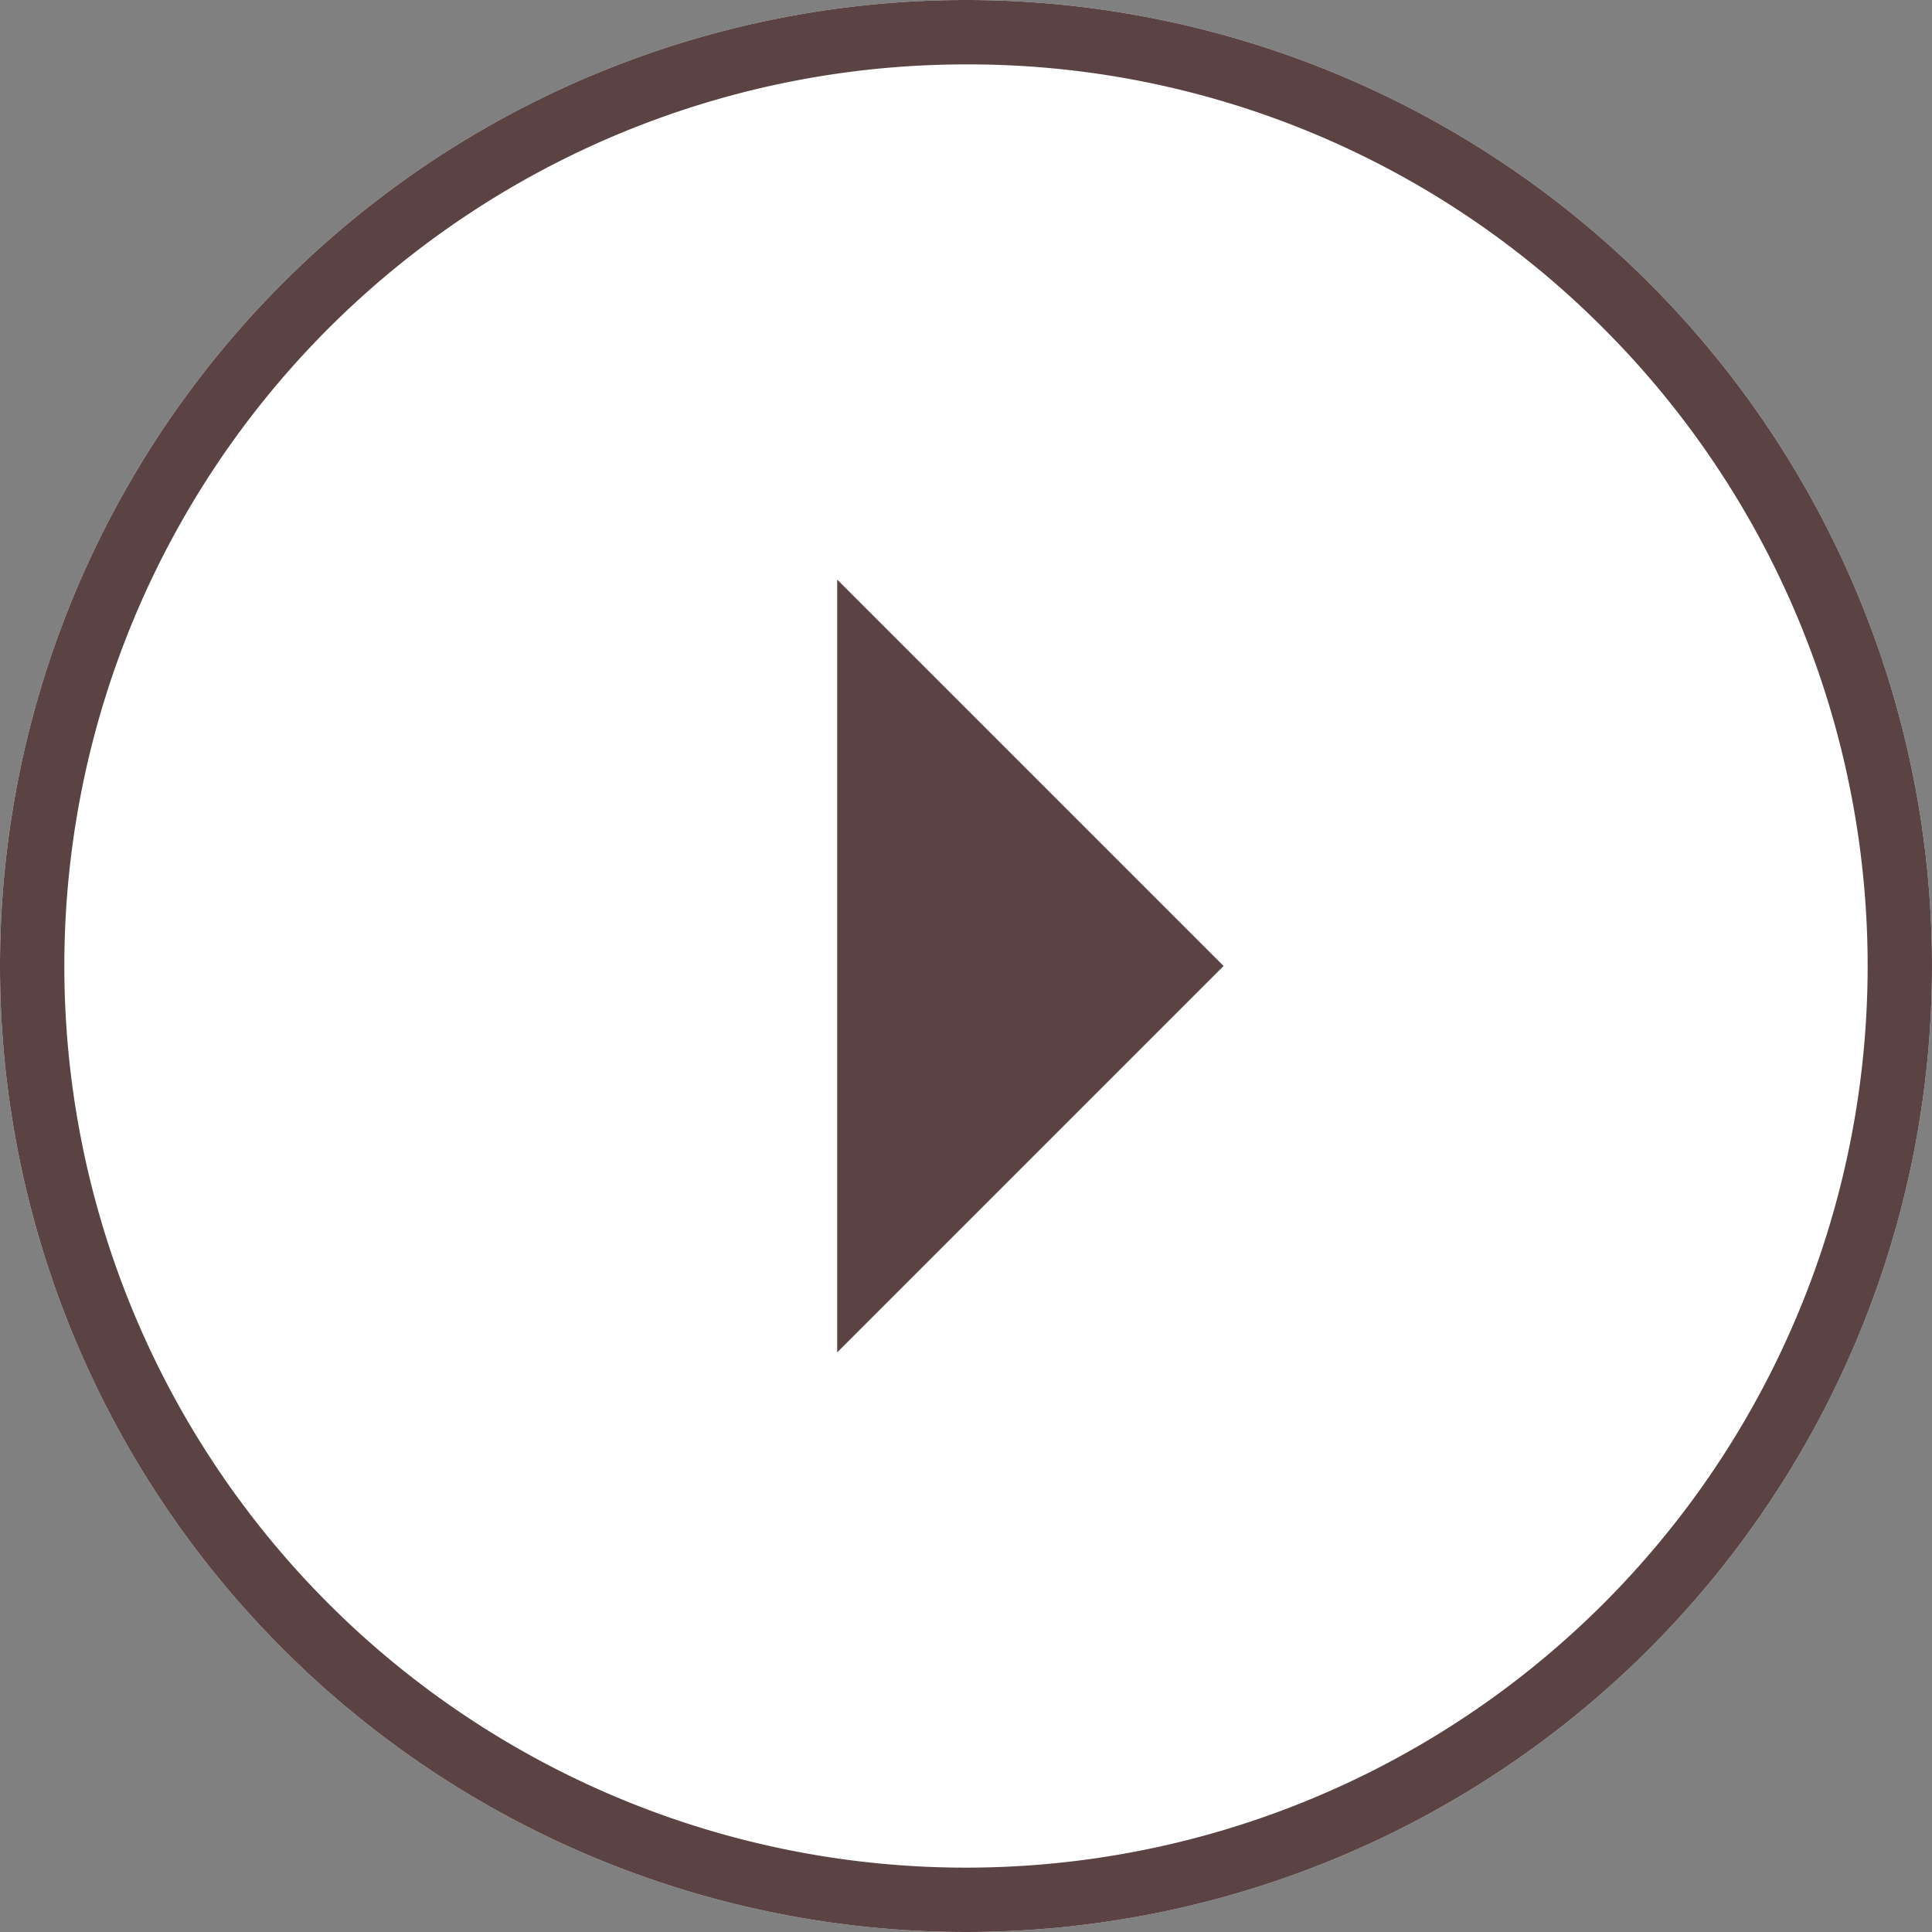 <svg xmlns="http://www.w3.org/2000/svg" width="30" height="30" viewBox="0 0 30 30"><rect x="0" y="0" width="30" height="30" fill="#808080" stroke="none"/><path d="M15,0A15,15,0,1,0,30,15,15,15,0,0,0,15,0Z" fill="#fff"/><path d="M15,1A14,14,0,0,0,5.1,24.9,14,14,0,1,0,24.9,5.1,13.908,13.908,0,0,0,15,1m0-1A15,15,0,1,1,0,15,15,15,0,0,1,15,0Z" fill="#5b4343"/><path d="M6,0l6,6H0Z" transform="translate(19 9) rotate(90)" fill="#5b4343"/></svg>